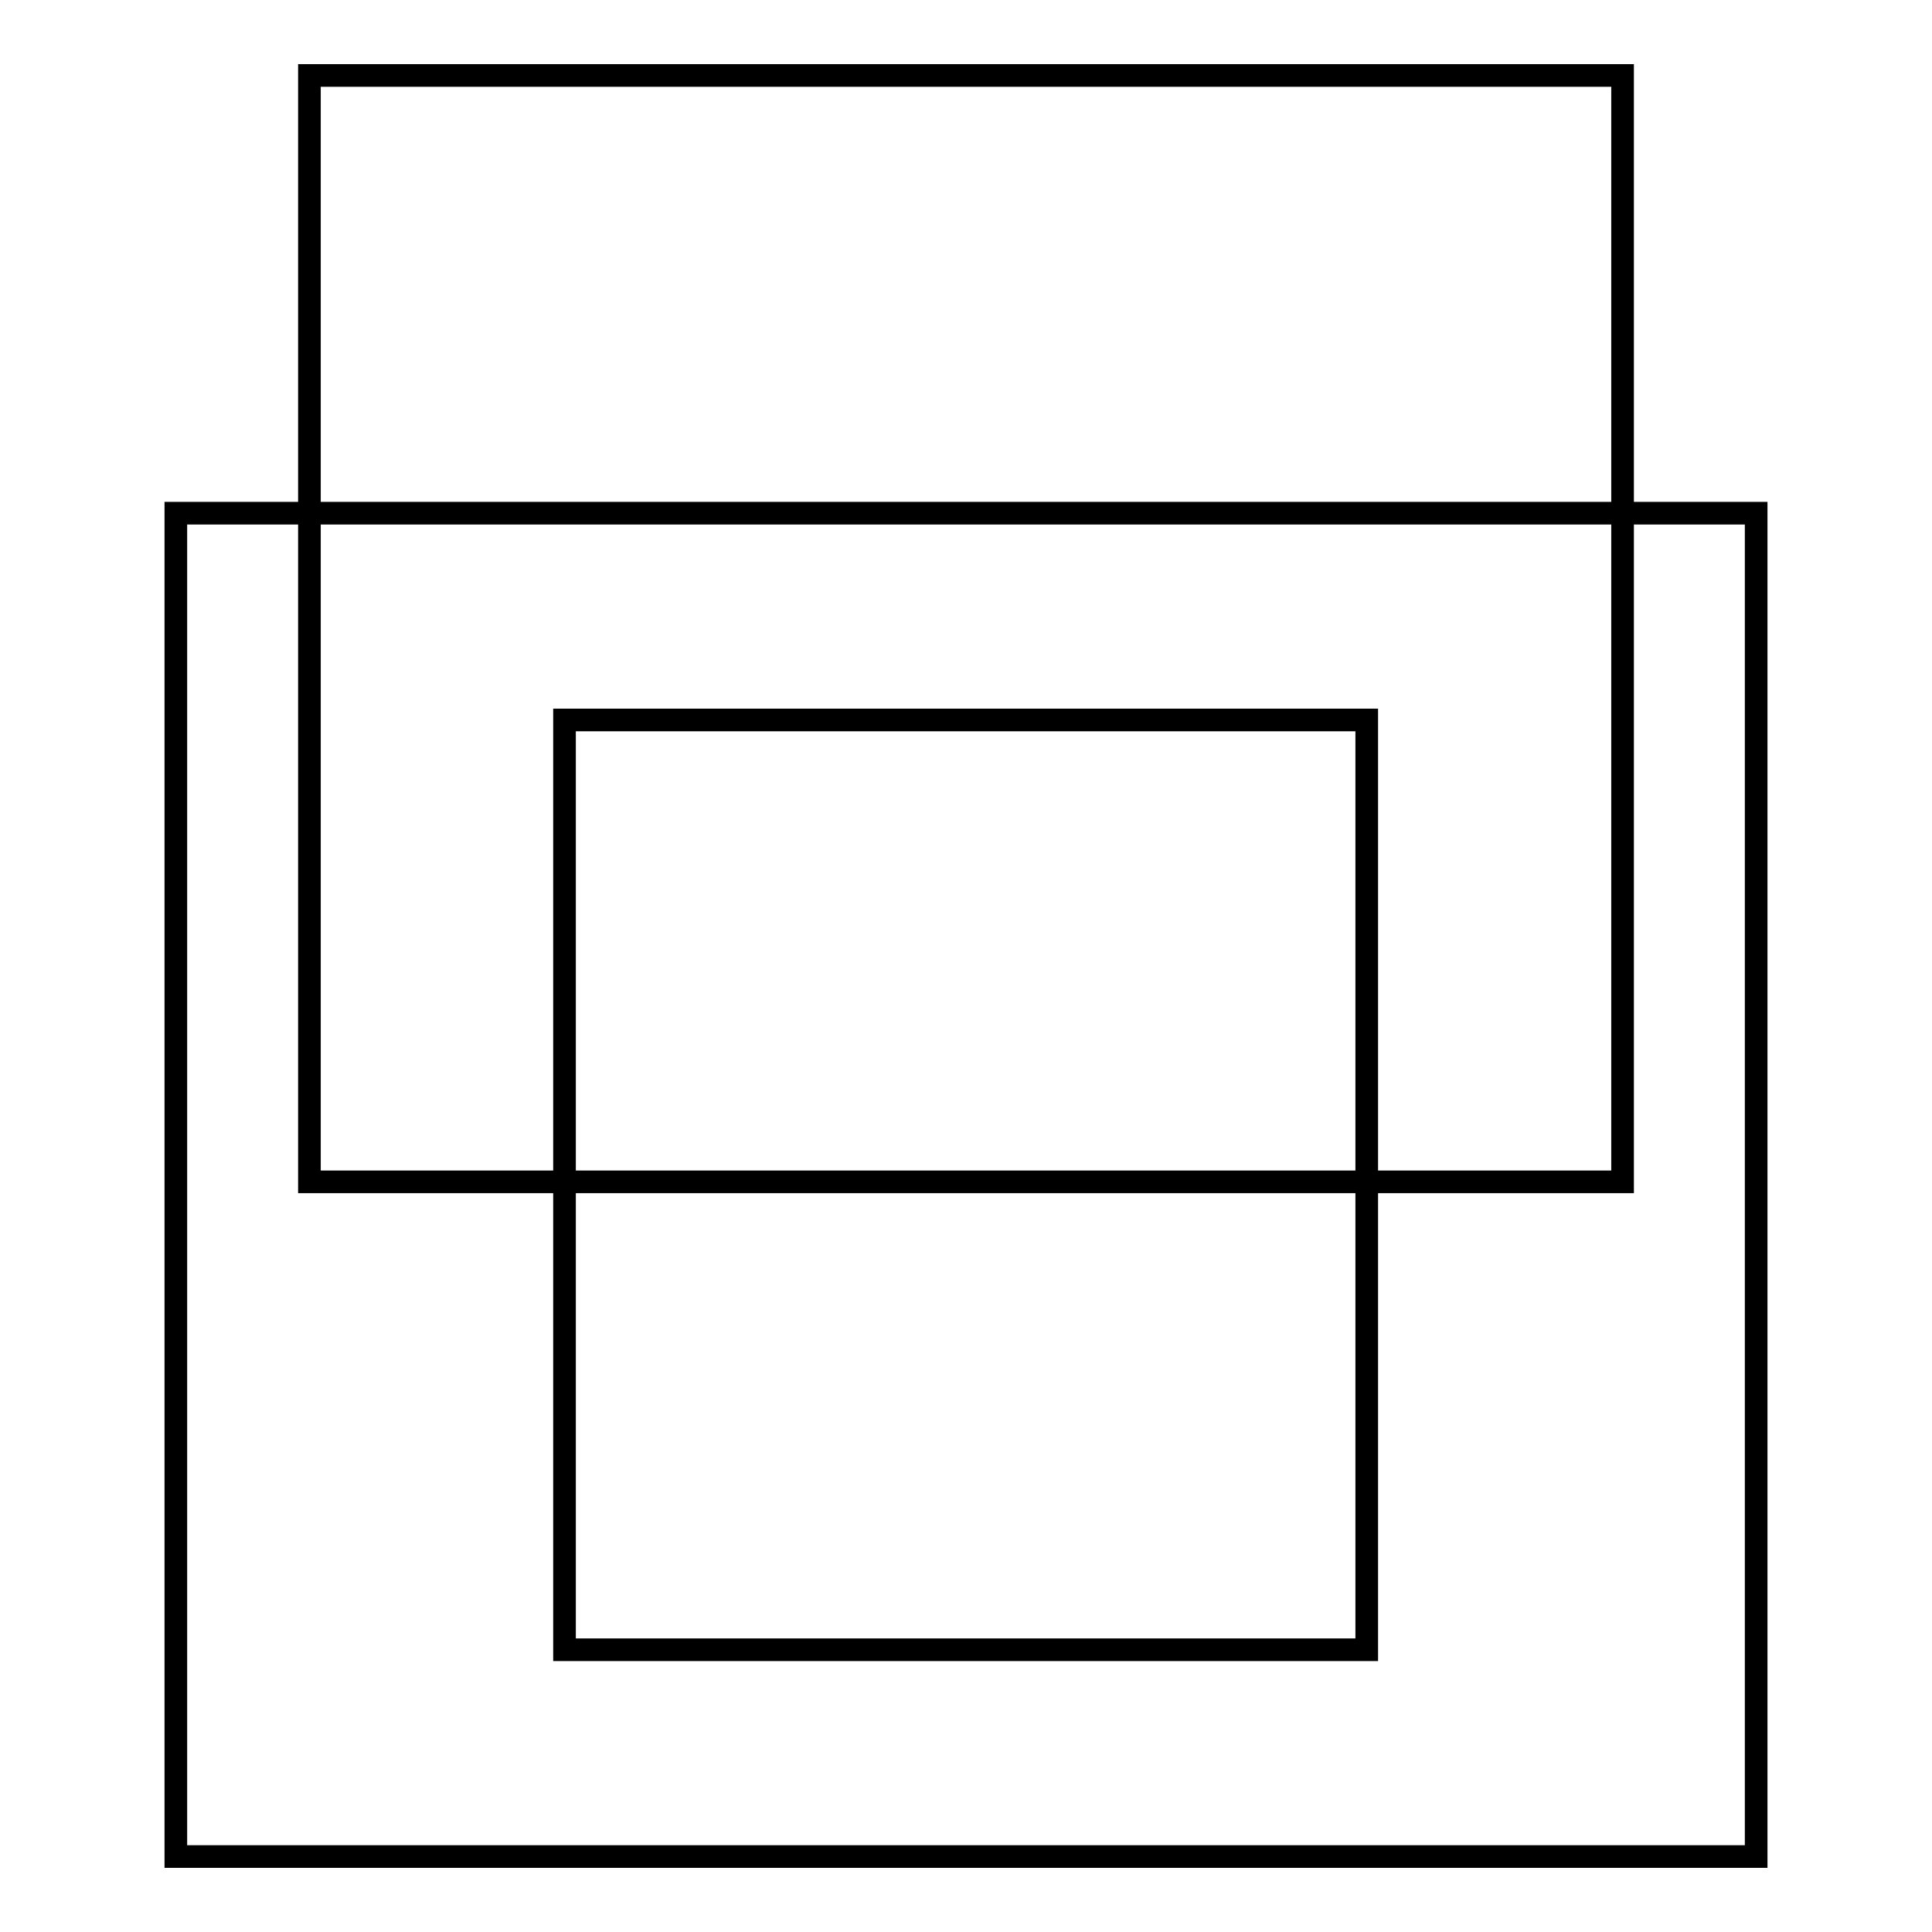 <?xml version="1.0" encoding="utf-8"?>
<!-- Svg Vector Icons : http://www.onlinewebfonts.com/icon -->
<!DOCTYPE svg PUBLIC "-//W3C//DTD SVG 1.1//EN" "http://www.w3.org/Graphics/SVG/1.1/DTD/svg11.dtd">
<svg version="1.1" xmlns="http://www.w3.org/2000/svg" xmlns:xlink="http://www.w3.org/1999/xlink" x="0px" y="0px" viewBox="0 0 256 256" enable-background="new 0 0 256 256" xml:space="preserve">
<g><g><path stroke-width="3" fill-opacity="0" stroke="#000000"  d="M23.3,68h209.4v178H23.3V68L23.3,68z"/><path stroke-width="3" fill-opacity="0" stroke="#000000"  d="M41,10h174v146.6H41V10L41,10z"/><path stroke-width="3" fill-opacity="0" stroke="#000000"  d="M74.8,95.4h106.3v123.2H74.8V95.4L74.8,95.4z"/></g></g>
</svg>